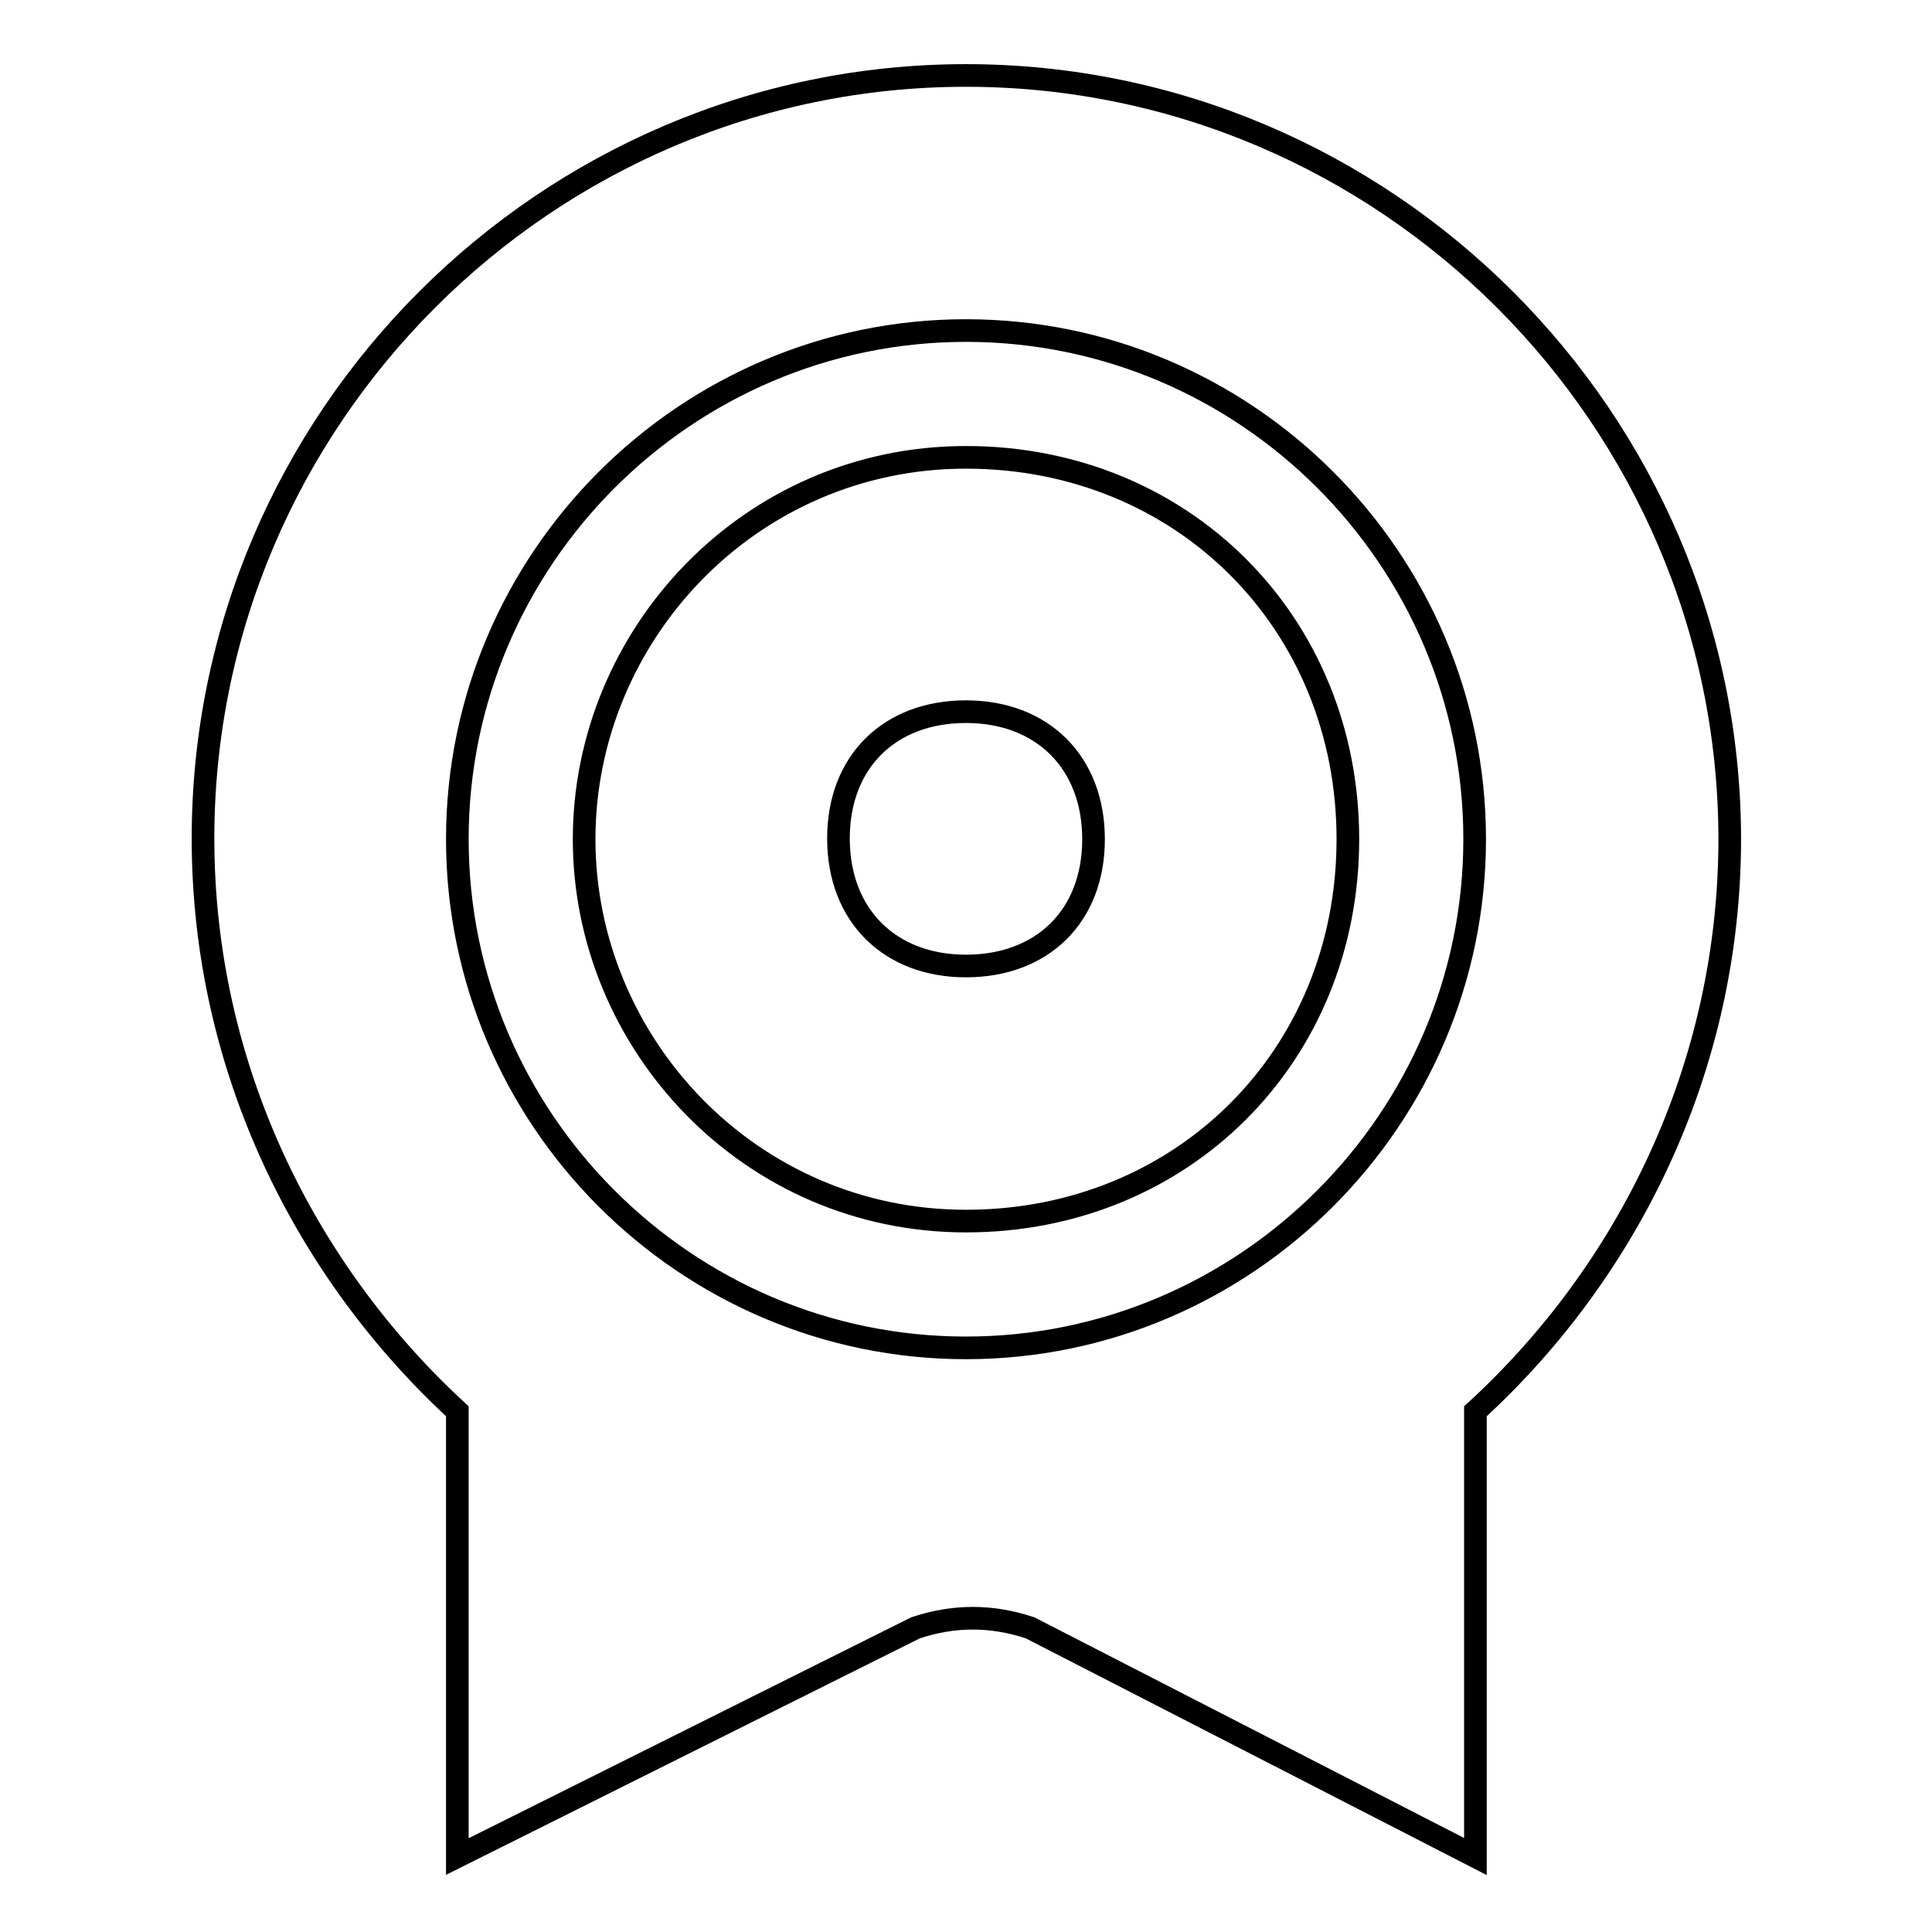 <?xml version="1.0" encoding="utf-8"?>
<!-- Svg Vector Icons : http://www.onlinewebfonts.com/icon -->
<!DOCTYPE svg PUBLIC "-//W3C//DTD SVG 1.1//EN" "http://www.w3.org/Graphics/SVG/1.1/DTD/svg11.dtd">
<svg version="1.1" xmlns="http://www.w3.org/2000/svg" xmlns:xlink="http://www.w3.org/1999/xlink" x="0px" y="0px" viewBox="0 0 256 256" enable-background="new 0 0 256 256" xml:space="preserve">
<g> <path stroke-width="3" fill-opacity="0" stroke="#000000"  d="M128,10C72.4,10,26.9,55.5,26.9,111.1c0,30.3,13.5,57.3,33.7,75.9v59l60.7-30.3c5.1-1.7,10.1-1.7,15.2,0 l59,30.3v-59c20.2-18.5,33.7-45.5,33.7-75.9C229.1,55.5,183.6,10,128,10z M128,178.6c-37.1,0-67.4-30.3-67.4-67.4 c0-37.1,30.3-67.4,67.4-67.4s67.4,30.3,67.4,67.4C195.4,148.2,165.1,178.6,128,178.6z M128,94.3c10.1,0,16.9,6.7,16.9,16.9 S138.1,128,128,128c-10.1,0-16.9-6.7-16.9-16.9S117.9,94.3,128,94.3 M128,60.6c-28.7,0-50.6,23.6-50.6,50.6 c0,27,21.9,50.6,50.6,50.6s50.6-21.9,50.6-50.6S156.7,60.6,128,60.6L128,60.6z"/></g>
</svg>